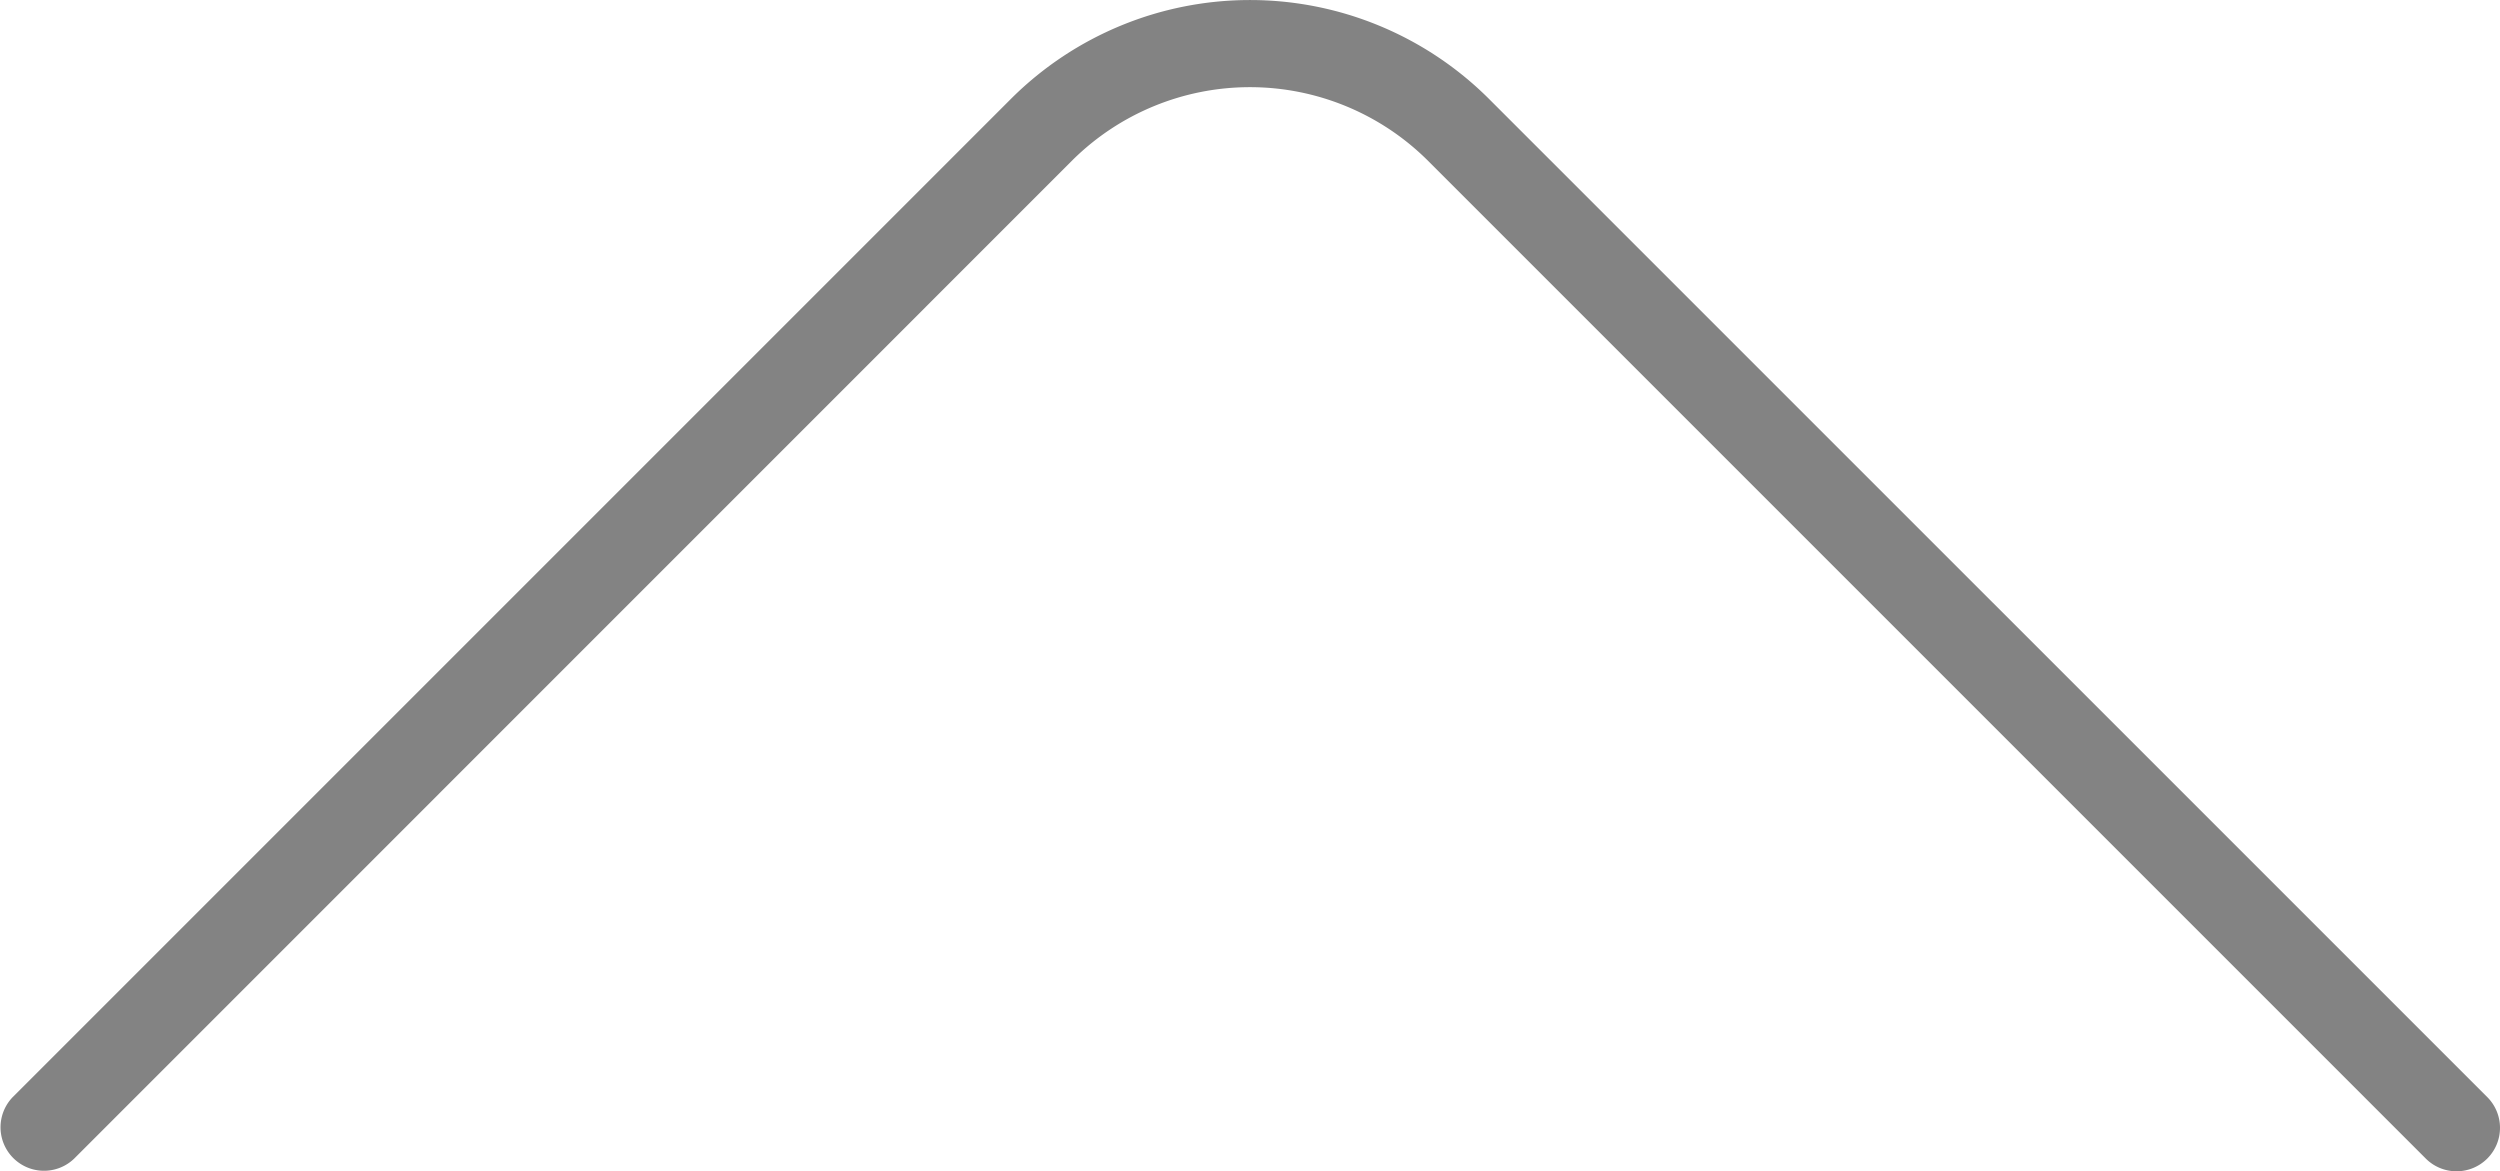 <svg xmlns="http://www.w3.org/2000/svg" width="57.5" height="26.94" viewBox="0 0 57.5 26.94"><defs><style>.a{fill:#838383;}</style></defs><path class="a" d="M21,71.5a1,1,0,0,1-.707-1.707L43.264,46.822a5.8,5.8,0,0,0,0-8.147L20.293,15.707a1,1,0,0,1,1.414-1.414L44.678,37.264a7.783,7.783,0,0,1,0,10.97L21.707,71.207A1,1,0,0,1,21,71.5Z" transform="translate(-14 46.94) rotate(-90)"/></svg>